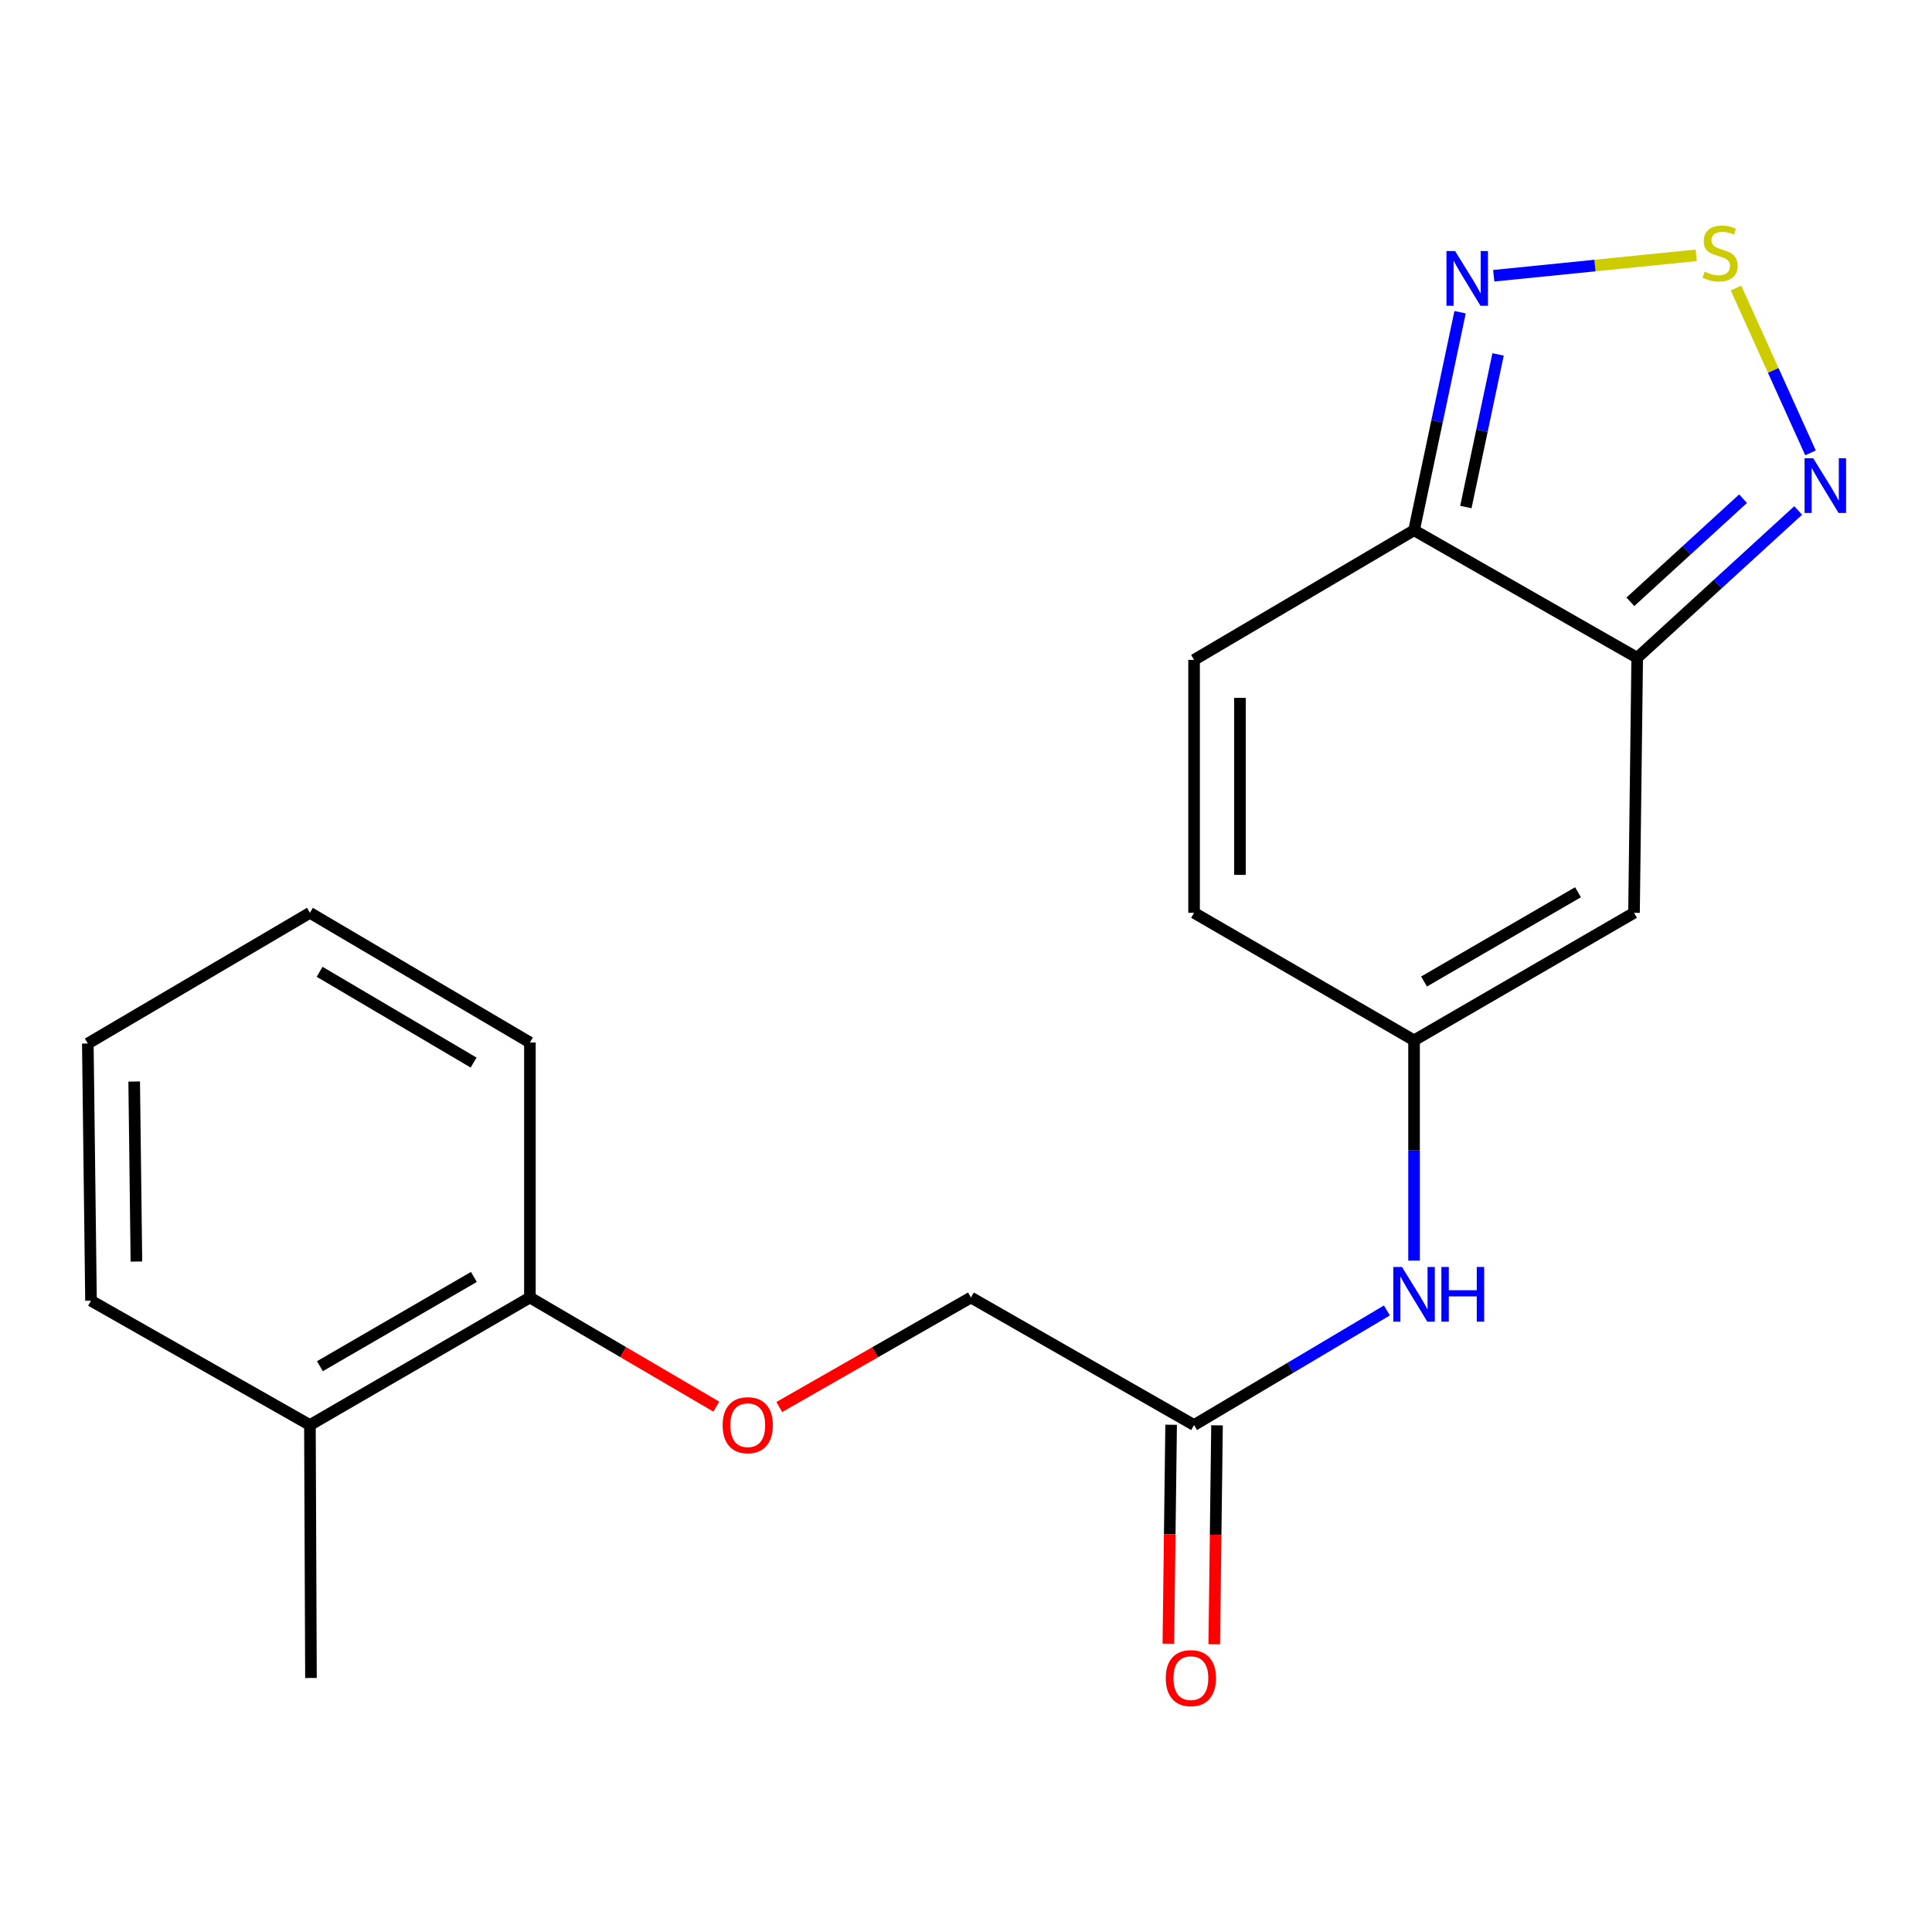 <?xml version='1.0' encoding='iso-8859-1'?>
<svg version='1.1' baseProfile='full'
              xmlns='http://www.w3.org/2000/svg'
                      xmlns:rdkit='http://www.rdkit.org/xml'
                      xmlns:xlink='http://www.w3.org/1999/xlink'
                  xml:space='preserve'
width='1000px' height='1000px' viewBox='0 0 1000 1000'>
<!-- END OF HEADER -->
<rect style='opacity:1.0;fill:#FFFFFF;stroke:none' width='1000' height='1000' x='0' y='0'> </rect>
<path class='bond-1' d='M 847.415,340.46 L 731.914,274.461' style='fill:none;fill-rule:evenodd;stroke:#000000;stroke-width:6px;stroke-linecap:butt;stroke-linejoin:miter;stroke-opacity:1' />
<path class='bond-2' d='M 847.415,340.46 L 845.765,472.47' style='fill:none;fill-rule:evenodd;stroke:#000000;stroke-width:6px;stroke-linecap:butt;stroke-linejoin:miter;stroke-opacity:1' />
<path class='bond-3' d='M 847.415,340.46 L 889.079,302.336' style='fill:none;fill-rule:evenodd;stroke:#000000;stroke-width:6px;stroke-linecap:butt;stroke-linejoin:miter;stroke-opacity:1' />
<path class='bond-3' d='M 889.079,302.336 L 930.743,264.213' style='fill:none;fill-rule:evenodd;stroke:#0000FF;stroke-width:6px;stroke-linecap:butt;stroke-linejoin:miter;stroke-opacity:1' />
<path class='bond-3' d='M 843.878,311.498 L 873.043,284.811' style='fill:none;fill-rule:evenodd;stroke:#000000;stroke-width:6px;stroke-linecap:butt;stroke-linejoin:miter;stroke-opacity:1' />
<path class='bond-3' d='M 873.043,284.811 L 902.208,258.125' style='fill:none;fill-rule:evenodd;stroke:#0000FF;stroke-width:6px;stroke-linecap:butt;stroke-linejoin:miter;stroke-opacity:1' />
<path class='bond-0' d='M 898.552,149.088 L 917.833,191.744' style='fill:none;fill-rule:evenodd;stroke:#CCCC00;stroke-width:6px;stroke-linecap:butt;stroke-linejoin:miter;stroke-opacity:1' />
<path class='bond-0' d='M 917.833,191.744 L 937.114,234.4' style='fill:none;fill-rule:evenodd;stroke:#0000FF;stroke-width:6px;stroke-linecap:butt;stroke-linejoin:miter;stroke-opacity:1' />
<path class='bond-20' d='M 877.963,132.152 L 825.555,137.441' style='fill:none;fill-rule:evenodd;stroke:#CCCC00;stroke-width:6px;stroke-linecap:butt;stroke-linejoin:miter;stroke-opacity:1' />
<path class='bond-20' d='M 825.555,137.441 L 773.148,142.729' style='fill:none;fill-rule:evenodd;stroke:#0000FF;stroke-width:6px;stroke-linecap:butt;stroke-linejoin:miter;stroke-opacity:1' />
<path class='bond-4' d='M 731.914,274.461 L 743.826,218.033' style='fill:none;fill-rule:evenodd;stroke:#000000;stroke-width:6px;stroke-linecap:butt;stroke-linejoin:miter;stroke-opacity:1' />
<path class='bond-4' d='M 743.826,218.033 L 755.738,161.604' style='fill:none;fill-rule:evenodd;stroke:#0000FF;stroke-width:6px;stroke-linecap:butt;stroke-linejoin:miter;stroke-opacity:1' />
<path class='bond-4' d='M 758.73,262.439 L 767.068,222.939' style='fill:none;fill-rule:evenodd;stroke:#000000;stroke-width:6px;stroke-linecap:butt;stroke-linejoin:miter;stroke-opacity:1' />
<path class='bond-4' d='M 767.068,222.939 L 775.407,183.439' style='fill:none;fill-rule:evenodd;stroke:#0000FF;stroke-width:6px;stroke-linecap:butt;stroke-linejoin:miter;stroke-opacity:1' />
<path class='bond-6' d='M 731.914,274.461 L 618.05,341.555' style='fill:none;fill-rule:evenodd;stroke:#000000;stroke-width:6px;stroke-linecap:butt;stroke-linejoin:miter;stroke-opacity:1' />
<path class='bond-5' d='M 845.765,472.47 L 731.914,538.482' style='fill:none;fill-rule:evenodd;stroke:#000000;stroke-width:6px;stroke-linecap:butt;stroke-linejoin:miter;stroke-opacity:1' />
<path class='bond-5' d='M 816.772,461.822 L 737.076,508.03' style='fill:none;fill-rule:evenodd;stroke:#000000;stroke-width:6px;stroke-linecap:butt;stroke-linejoin:miter;stroke-opacity:1' />
<path class='bond-7' d='M 731.914,538.482 L 618.05,472.47' style='fill:none;fill-rule:evenodd;stroke:#000000;stroke-width:6px;stroke-linecap:butt;stroke-linejoin:miter;stroke-opacity:1' />
<path class='bond-8' d='M 731.914,538.482 L 731.914,595.487' style='fill:none;fill-rule:evenodd;stroke:#000000;stroke-width:6px;stroke-linecap:butt;stroke-linejoin:miter;stroke-opacity:1' />
<path class='bond-8' d='M 731.914,595.487 L 731.914,652.492' style='fill:none;fill-rule:evenodd;stroke:#0000FF;stroke-width:6px;stroke-linecap:butt;stroke-linejoin:miter;stroke-opacity:1' />
<path class='bond-21' d='M 618.05,341.555 L 618.05,472.47' style='fill:none;fill-rule:evenodd;stroke:#000000;stroke-width:6px;stroke-linecap:butt;stroke-linejoin:miter;stroke-opacity:1' />
<path class='bond-21' d='M 641.804,361.193 L 641.804,452.833' style='fill:none;fill-rule:evenodd;stroke:#000000;stroke-width:6px;stroke-linecap:butt;stroke-linejoin:miter;stroke-opacity:1' />
<path class='bond-9' d='M 717.863,678.288 L 667.956,707.944' style='fill:none;fill-rule:evenodd;stroke:#0000FF;stroke-width:6px;stroke-linecap:butt;stroke-linejoin:miter;stroke-opacity:1' />
<path class='bond-9' d='M 667.956,707.944 L 618.05,737.6' style='fill:none;fill-rule:evenodd;stroke:#000000;stroke-width:6px;stroke-linecap:butt;stroke-linejoin:miter;stroke-opacity:1' />
<path class='bond-12' d='M 606.173,737.45 L 605.459,794.111' style='fill:none;fill-rule:evenodd;stroke:#000000;stroke-width:6px;stroke-linecap:butt;stroke-linejoin:miter;stroke-opacity:1' />
<path class='bond-12' d='M 605.459,794.111 L 604.745,850.772' style='fill:none;fill-rule:evenodd;stroke:#FF0000;stroke-width:6px;stroke-linecap:butt;stroke-linejoin:miter;stroke-opacity:1' />
<path class='bond-12' d='M 629.926,737.749 L 629.212,794.41' style='fill:none;fill-rule:evenodd;stroke:#000000;stroke-width:6px;stroke-linecap:butt;stroke-linejoin:miter;stroke-opacity:1' />
<path class='bond-12' d='M 629.212,794.41 L 628.498,851.071' style='fill:none;fill-rule:evenodd;stroke:#FF0000;stroke-width:6px;stroke-linecap:butt;stroke-linejoin:miter;stroke-opacity:1' />
<path class='bond-14' d='M 618.05,737.6 L 502.549,671.588' style='fill:none;fill-rule:evenodd;stroke:#000000;stroke-width:6px;stroke-linecap:butt;stroke-linejoin:miter;stroke-opacity:1' />
<path class='bond-10' d='M 403.361,728.27 L 452.955,699.929' style='fill:none;fill-rule:evenodd;stroke:#FF0000;stroke-width:6px;stroke-linecap:butt;stroke-linejoin:miter;stroke-opacity:1' />
<path class='bond-10' d='M 452.955,699.929 L 502.549,671.588' style='fill:none;fill-rule:evenodd;stroke:#000000;stroke-width:6px;stroke-linecap:butt;stroke-linejoin:miter;stroke-opacity:1' />
<path class='bond-11' d='M 370.768,728.077 L 322.523,699.832' style='fill:none;fill-rule:evenodd;stroke:#FF0000;stroke-width:6px;stroke-linecap:butt;stroke-linejoin:miter;stroke-opacity:1' />
<path class='bond-11' d='M 322.523,699.832 L 274.279,671.588' style='fill:none;fill-rule:evenodd;stroke:#000000;stroke-width:6px;stroke-linecap:butt;stroke-linejoin:miter;stroke-opacity:1' />
<path class='bond-13' d='M 274.279,671.588 L 160.414,737.6' style='fill:none;fill-rule:evenodd;stroke:#000000;stroke-width:6px;stroke-linecap:butt;stroke-linejoin:miter;stroke-opacity:1' />
<path class='bond-13' d='M 245.285,660.939 L 165.58,707.147' style='fill:none;fill-rule:evenodd;stroke:#000000;stroke-width:6px;stroke-linecap:butt;stroke-linejoin:miter;stroke-opacity:1' />
<path class='bond-15' d='M 274.279,671.588 L 274.279,539.591' style='fill:none;fill-rule:evenodd;stroke:#000000;stroke-width:6px;stroke-linecap:butt;stroke-linejoin:miter;stroke-opacity:1' />
<path class='bond-16' d='M 160.414,737.6 L 160.955,868.515' style='fill:none;fill-rule:evenodd;stroke:#000000;stroke-width:6px;stroke-linecap:butt;stroke-linejoin:miter;stroke-opacity:1' />
<path class='bond-17' d='M 160.414,737.6 L 47.104,673.238' style='fill:none;fill-rule:evenodd;stroke:#000000;stroke-width:6px;stroke-linecap:butt;stroke-linejoin:miter;stroke-opacity:1' />
<path class='bond-19' d='M 274.279,539.591 L 160.414,472.47' style='fill:none;fill-rule:evenodd;stroke:#000000;stroke-width:6px;stroke-linecap:butt;stroke-linejoin:miter;stroke-opacity:1' />
<path class='bond-19' d='M 245.136,549.987 L 165.431,503.002' style='fill:none;fill-rule:evenodd;stroke:#000000;stroke-width:6px;stroke-linecap:butt;stroke-linejoin:miter;stroke-opacity:1' />
<path class='bond-22' d='M 47.104,673.238 L 45.455,540.132' style='fill:none;fill-rule:evenodd;stroke:#000000;stroke-width:6px;stroke-linecap:butt;stroke-linejoin:miter;stroke-opacity:1' />
<path class='bond-22' d='M 70.61,652.977 L 69.455,559.803' style='fill:none;fill-rule:evenodd;stroke:#000000;stroke-width:6px;stroke-linecap:butt;stroke-linejoin:miter;stroke-opacity:1' />
<path class='bond-18' d='M 45.455,540.132 L 160.414,472.47' style='fill:none;fill-rule:evenodd;stroke:#000000;stroke-width:6px;stroke-linecap:butt;stroke-linejoin:miter;stroke-opacity:1' />
<path  class='atom-1' d='M 882.332 140.623
Q 882.652 140.743, 883.972 141.303
Q 885.292 141.863, 886.732 142.223
Q 888.212 142.543, 889.652 142.543
Q 892.332 142.543, 893.892 141.263
Q 895.452 139.943, 895.452 137.663
Q 895.452 136.103, 894.652 135.143
Q 893.892 134.183, 892.692 133.663
Q 891.492 133.143, 889.492 132.543
Q 886.972 131.783, 885.452 131.063
Q 883.972 130.343, 882.892 128.823
Q 881.852 127.303, 881.852 124.743
Q 881.852 121.183, 884.252 118.983
Q 886.692 116.783, 891.492 116.783
Q 894.772 116.783, 898.492 118.343
L 897.572 121.423
Q 894.172 120.023, 891.612 120.023
Q 888.852 120.023, 887.332 121.183
Q 885.812 122.303, 885.852 124.263
Q 885.852 125.783, 886.612 126.703
Q 887.412 127.623, 888.532 128.143
Q 889.692 128.663, 891.612 129.263
Q 894.172 130.063, 895.692 130.863
Q 897.212 131.663, 898.292 133.303
Q 899.412 134.903, 899.412 137.663
Q 899.412 141.583, 896.772 143.703
Q 894.172 145.783, 889.812 145.783
Q 887.292 145.783, 885.372 145.223
Q 883.492 144.703, 881.252 143.783
L 882.332 140.623
' fill='#CCCC00'/>
<path  class='atom-4' d='M 938.523 237.206
L 947.803 252.206
Q 948.723 253.686, 950.203 256.366
Q 951.683 259.046, 951.763 259.206
L 951.763 237.206
L 955.523 237.206
L 955.523 265.526
L 951.643 265.526
L 941.683 249.126
Q 940.523 247.206, 939.283 245.006
Q 938.083 242.806, 937.723 242.126
L 937.723 265.526
L 934.043 265.526
L 934.043 237.206
L 938.523 237.206
' fill='#0000FF'/>
<path  class='atom-5' d='M 753.17 129.954
L 762.45 144.954
Q 763.37 146.434, 764.85 149.114
Q 766.33 151.794, 766.41 151.954
L 766.41 129.954
L 770.17 129.954
L 770.17 158.274
L 766.29 158.274
L 756.33 141.874
Q 755.17 139.954, 753.93 137.754
Q 752.73 135.554, 752.37 134.874
L 752.37 158.274
L 748.69 158.274
L 748.69 129.954
L 753.17 129.954
' fill='#0000FF'/>
<path  class='atom-9' d='M 725.654 655.778
L 734.934 670.778
Q 735.854 672.258, 737.334 674.938
Q 738.814 677.618, 738.894 677.778
L 738.894 655.778
L 742.654 655.778
L 742.654 684.098
L 738.774 684.098
L 728.814 667.698
Q 727.654 665.778, 726.414 663.578
Q 725.214 661.378, 724.854 660.698
L 724.854 684.098
L 721.174 684.098
L 721.174 655.778
L 725.654 655.778
' fill='#0000FF'/>
<path  class='atom-9' d='M 746.054 655.778
L 749.894 655.778
L 749.894 667.818
L 764.374 667.818
L 764.374 655.778
L 768.214 655.778
L 768.214 684.098
L 764.374 684.098
L 764.374 671.018
L 749.894 671.018
L 749.894 684.098
L 746.054 684.098
L 746.054 655.778
' fill='#0000FF'/>
<path  class='atom-11' d='M 374.035 737.68
Q 374.035 730.88, 377.395 727.08
Q 380.755 723.28, 387.035 723.28
Q 393.315 723.28, 396.675 727.08
Q 400.035 730.88, 400.035 737.68
Q 400.035 744.56, 396.635 748.48
Q 393.235 752.36, 387.035 752.36
Q 380.795 752.36, 377.395 748.48
Q 374.035 744.6, 374.035 737.68
M 387.035 749.16
Q 391.355 749.16, 393.675 746.28
Q 396.035 743.36, 396.035 737.68
Q 396.035 732.12, 393.675 729.32
Q 391.355 726.48, 387.035 726.48
Q 382.715 726.48, 380.355 729.28
Q 378.035 732.08, 378.035 737.68
Q 378.035 743.4, 380.355 746.28
Q 382.715 749.16, 387.035 749.16
' fill='#FF0000'/>
<path  class='atom-13' d='M 603.4 868.595
Q 603.4 861.795, 606.76 857.995
Q 610.12 854.195, 616.4 854.195
Q 622.68 854.195, 626.04 857.995
Q 629.4 861.795, 629.4 868.595
Q 629.4 875.475, 626 879.395
Q 622.6 883.275, 616.4 883.275
Q 610.16 883.275, 606.76 879.395
Q 603.4 875.515, 603.4 868.595
M 616.4 880.075
Q 620.72 880.075, 623.04 877.195
Q 625.4 874.275, 625.4 868.595
Q 625.4 863.035, 623.04 860.235
Q 620.72 857.395, 616.4 857.395
Q 612.08 857.395, 609.72 860.195
Q 607.4 862.995, 607.4 868.595
Q 607.4 874.315, 609.72 877.195
Q 612.08 880.075, 616.4 880.075
' fill='#FF0000'/>
</svg>

